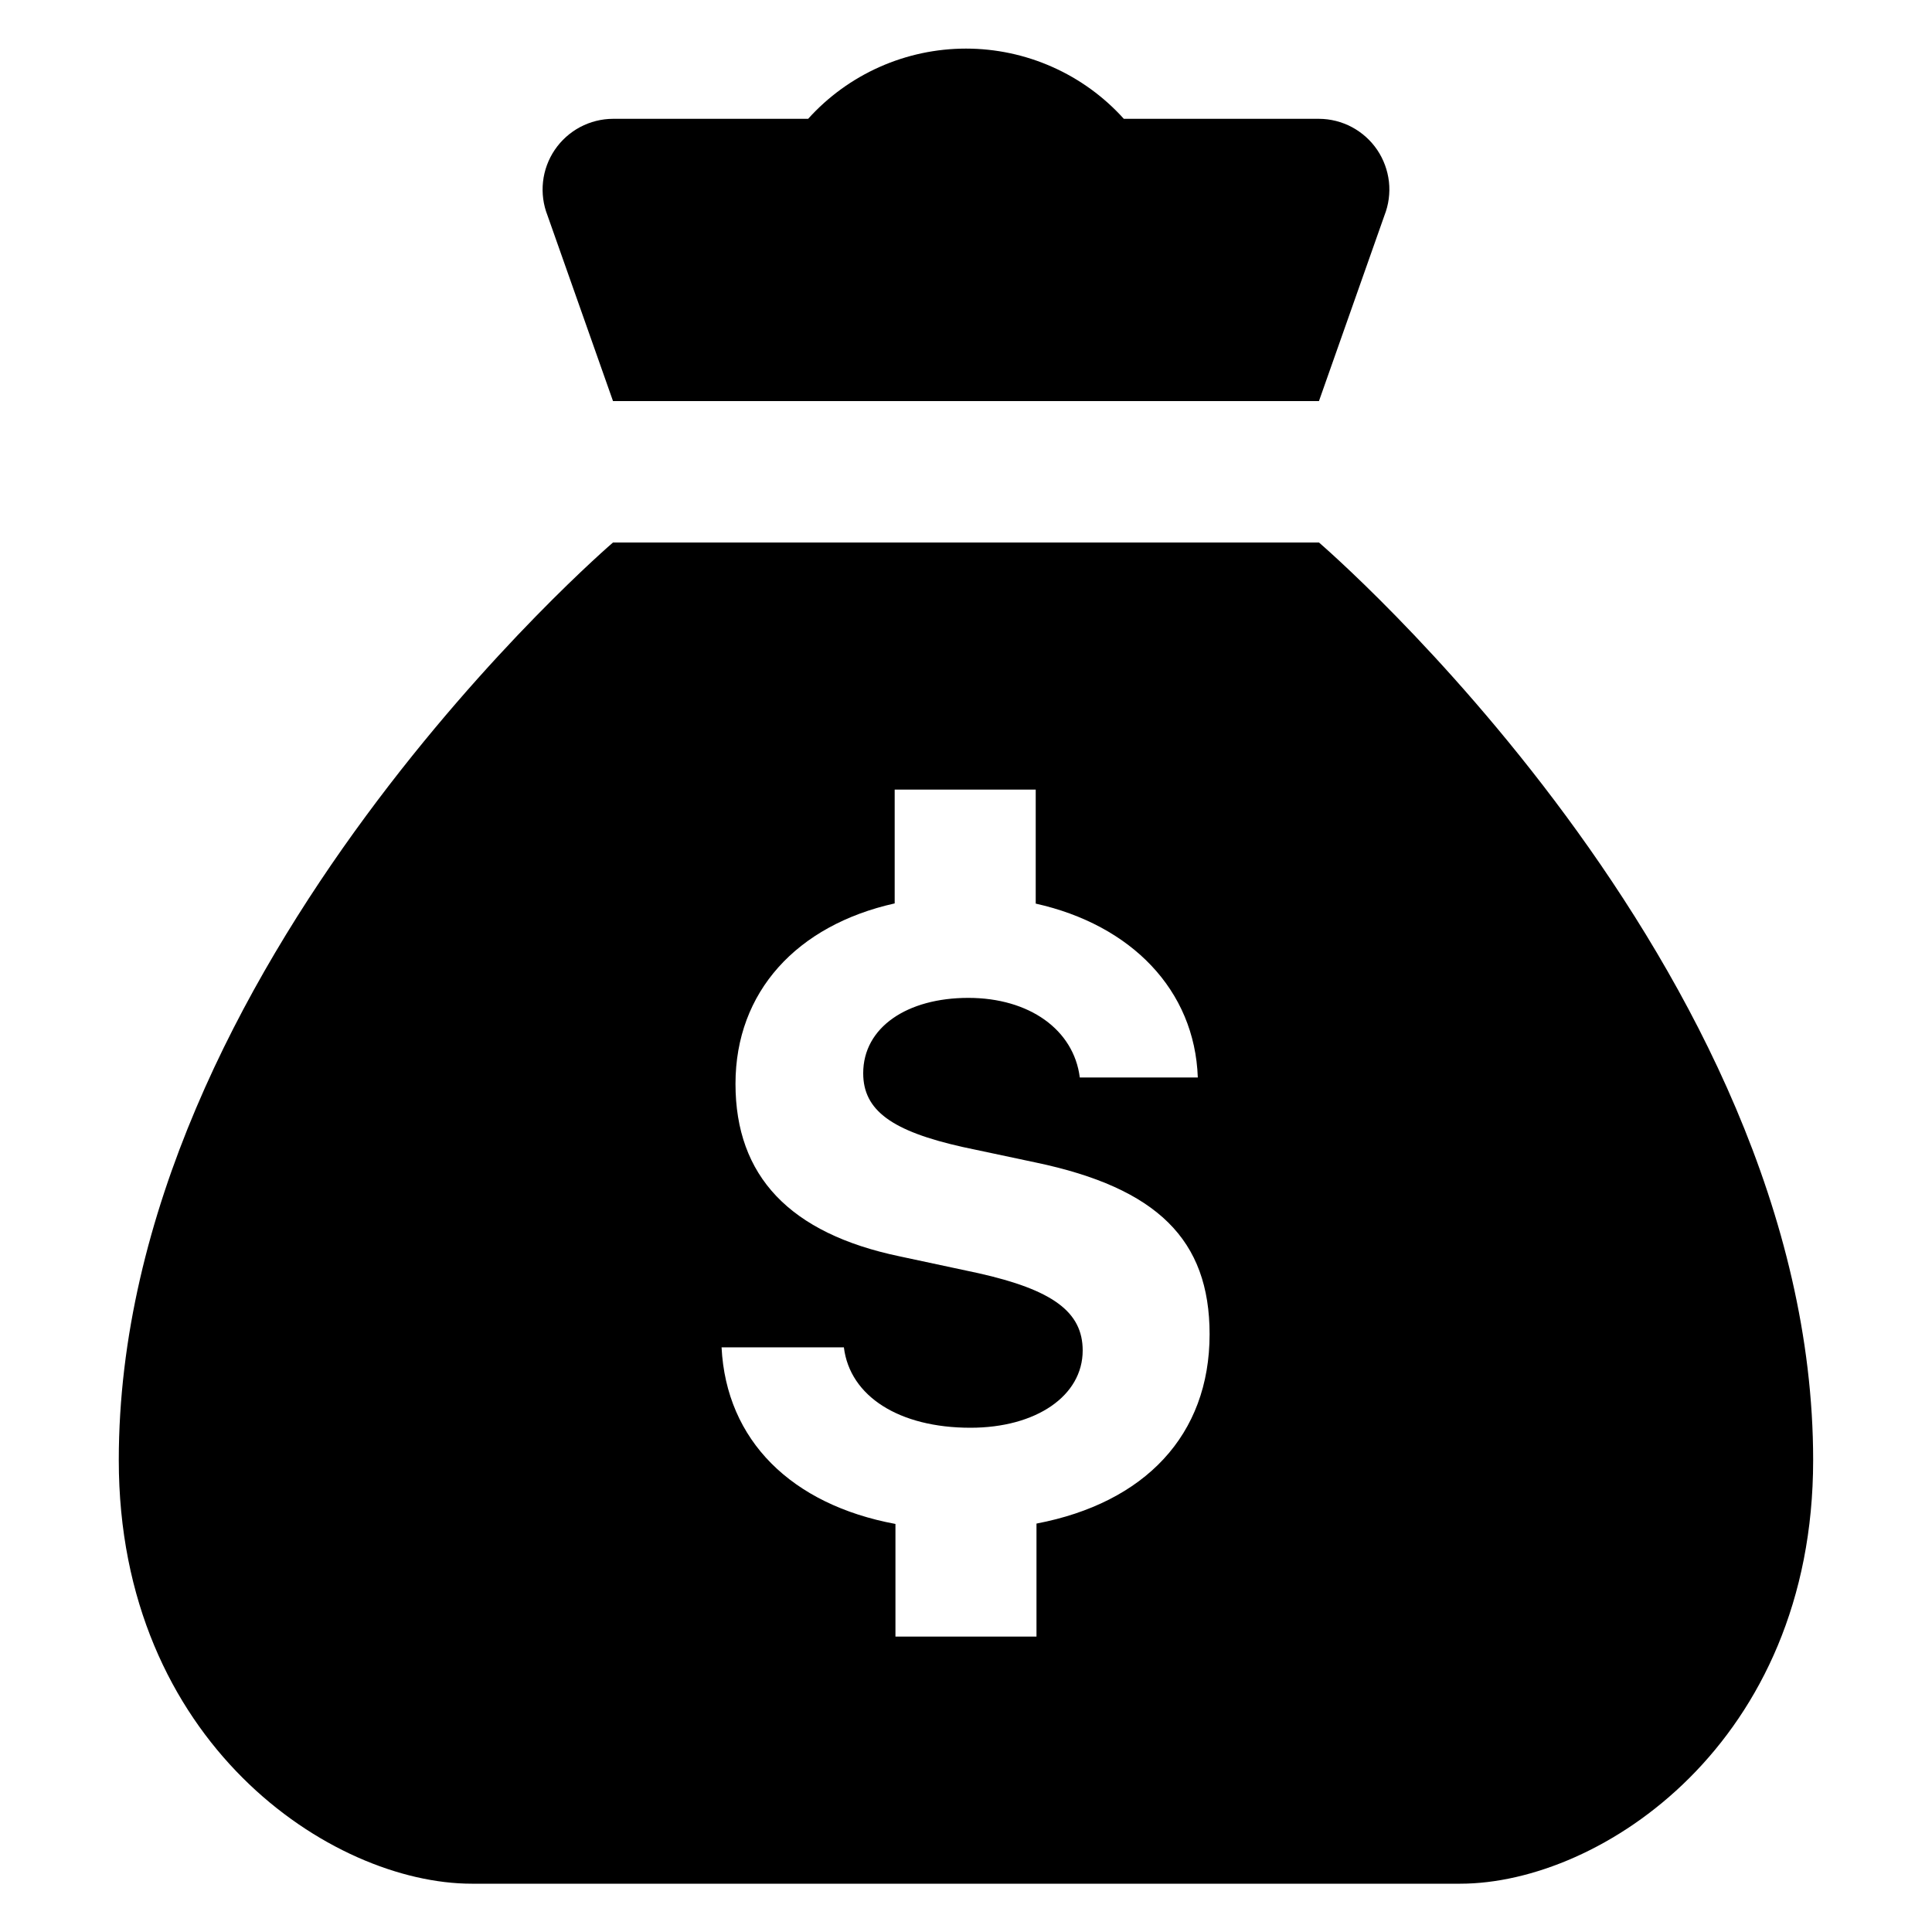 <svg width="58" height="58" viewBox="0 0 58 58" fill="none" xmlns="http://www.w3.org/2000/svg">
<path d="M39.596 16.286H18.403C18.403 16.286 3.566 29 3.566 43.836C3.566 52.31 9.946 56.55 14.163 56.55H43.836C48.07 56.55 54.432 52.31 54.432 43.836C54.432 29 39.596 16.286 39.596 16.286ZM31.116 45.739V49.132H26.882V45.75C23.762 45.17 21.802 43.245 21.662 40.449H25.334C25.514 41.917 26.993 42.862 29.133 42.862C31.105 42.862 32.503 41.905 32.503 40.542C32.503 39.382 31.598 38.721 29.371 38.222L27.01 37.717C23.704 37.027 22.08 35.305 22.08 32.538C22.08 29.771 23.924 27.776 26.859 27.121V23.705H31.093V27.127C33.958 27.765 35.867 29.719 35.959 32.347H32.416C32.236 30.914 30.902 29.957 29.069 29.957C27.236 29.957 25.914 30.839 25.914 32.219C25.914 33.338 26.778 33.959 28.907 34.435L31.093 34.899C34.741 35.664 36.313 37.219 36.313 40.055C36.313 43.088 34.364 45.118 31.116 45.739Z" fill="black"/>
<path d="M39.596 3.567H33.738C33.14 2.903 32.409 2.373 31.592 2.01C30.776 1.647 29.893 1.459 28.999 1.459C28.106 1.459 27.222 1.647 26.406 2.01C25.59 2.373 24.859 2.903 24.261 3.567H18.403C18.058 3.568 17.718 3.654 17.413 3.816C17.109 3.979 16.849 4.213 16.655 4.498C16.461 4.784 16.34 5.113 16.302 5.456C16.264 5.799 16.31 6.146 16.436 6.467L18.403 12.041H39.596L41.562 6.467C41.688 6.146 41.735 5.799 41.697 5.456C41.658 5.113 41.537 4.784 41.344 4.498C41.15 4.213 40.89 3.979 40.585 3.816C40.281 3.654 39.941 3.568 39.596 3.567Z" fill="black"/>
</svg>
